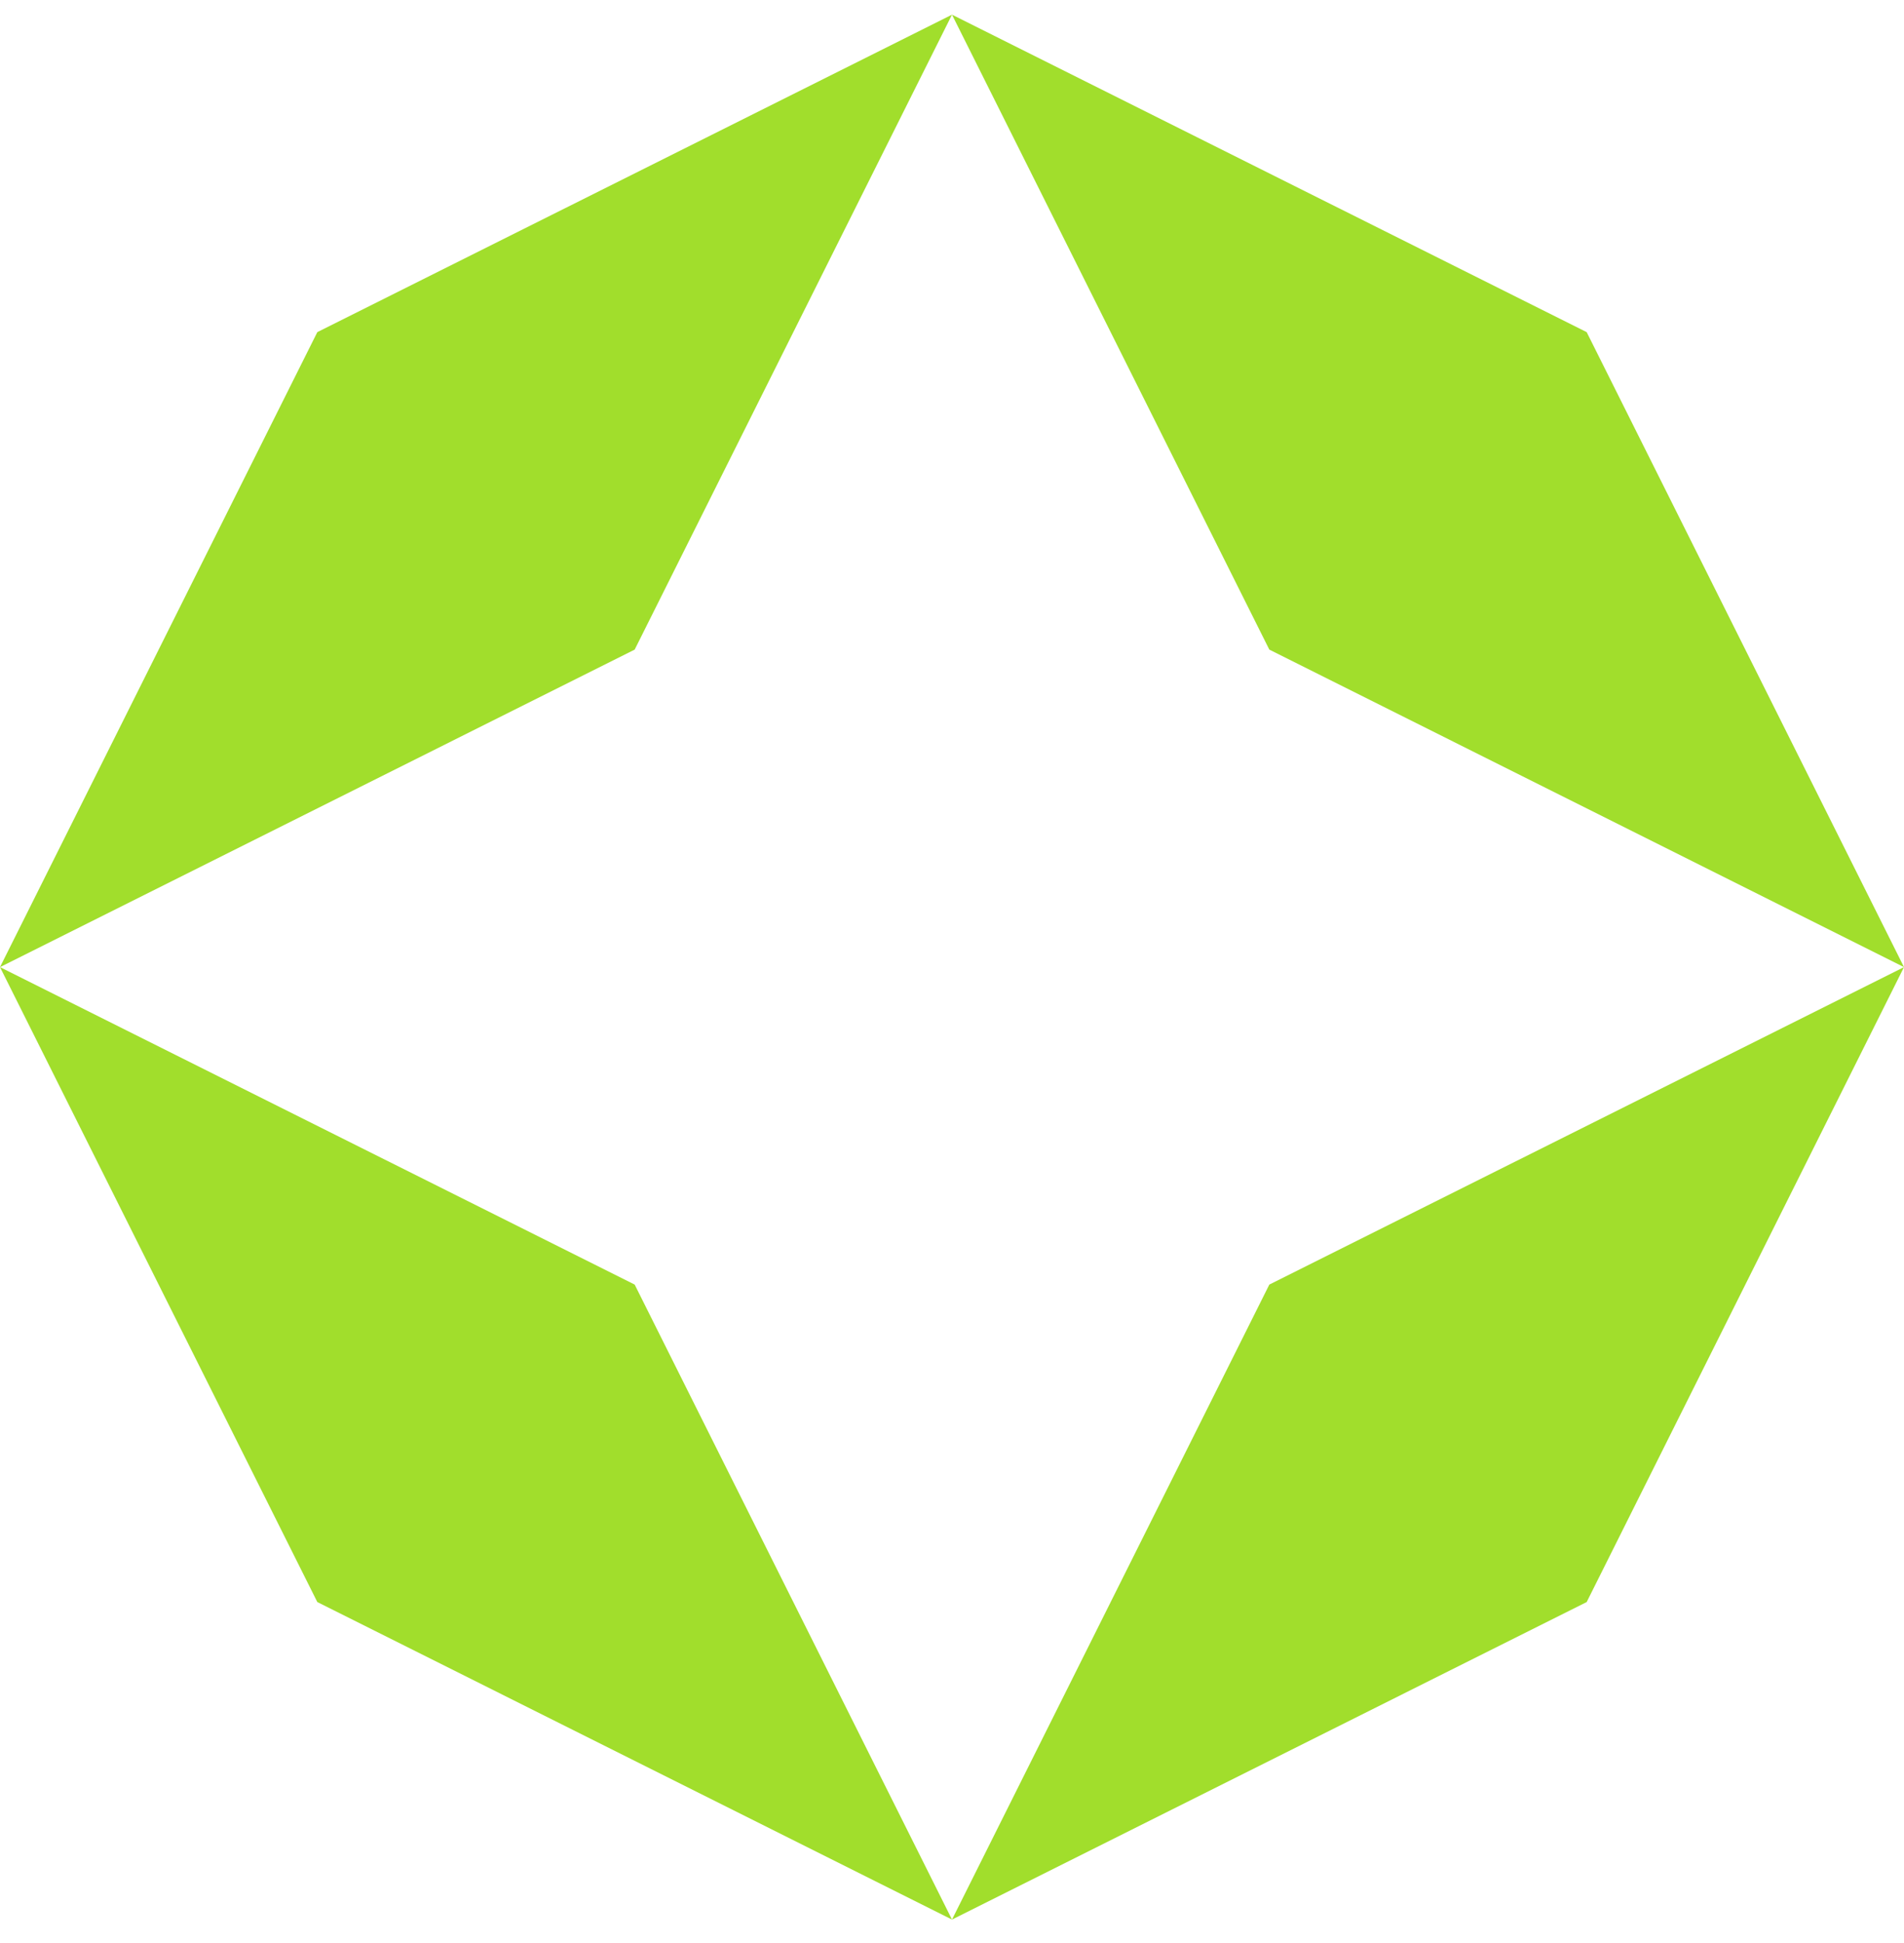<svg width="50" height="51" viewBox="0 0 50 51" fill="none" xmlns="http://www.w3.org/2000/svg">
<path d="M25 50.385L8.333 42.051L0 25.385L16.667 33.718L25 50.385Z" fill="#A1DE2C"/>
<path d="M50 25.385L41.667 42.051L25 50.385L33.333 33.718L50 25.385Z" fill="#A1DE2C"/>
<path d="M25 0.385L8.333 8.718L0 25.385L16.667 17.051L25 0.385Z" fill="#A1DE2C"/>
<path d="M25 0.385L33.333 17.051L50 25.385L41.667 8.718L25 0.385Z" fill="#A1DE2C"/>
</svg>
